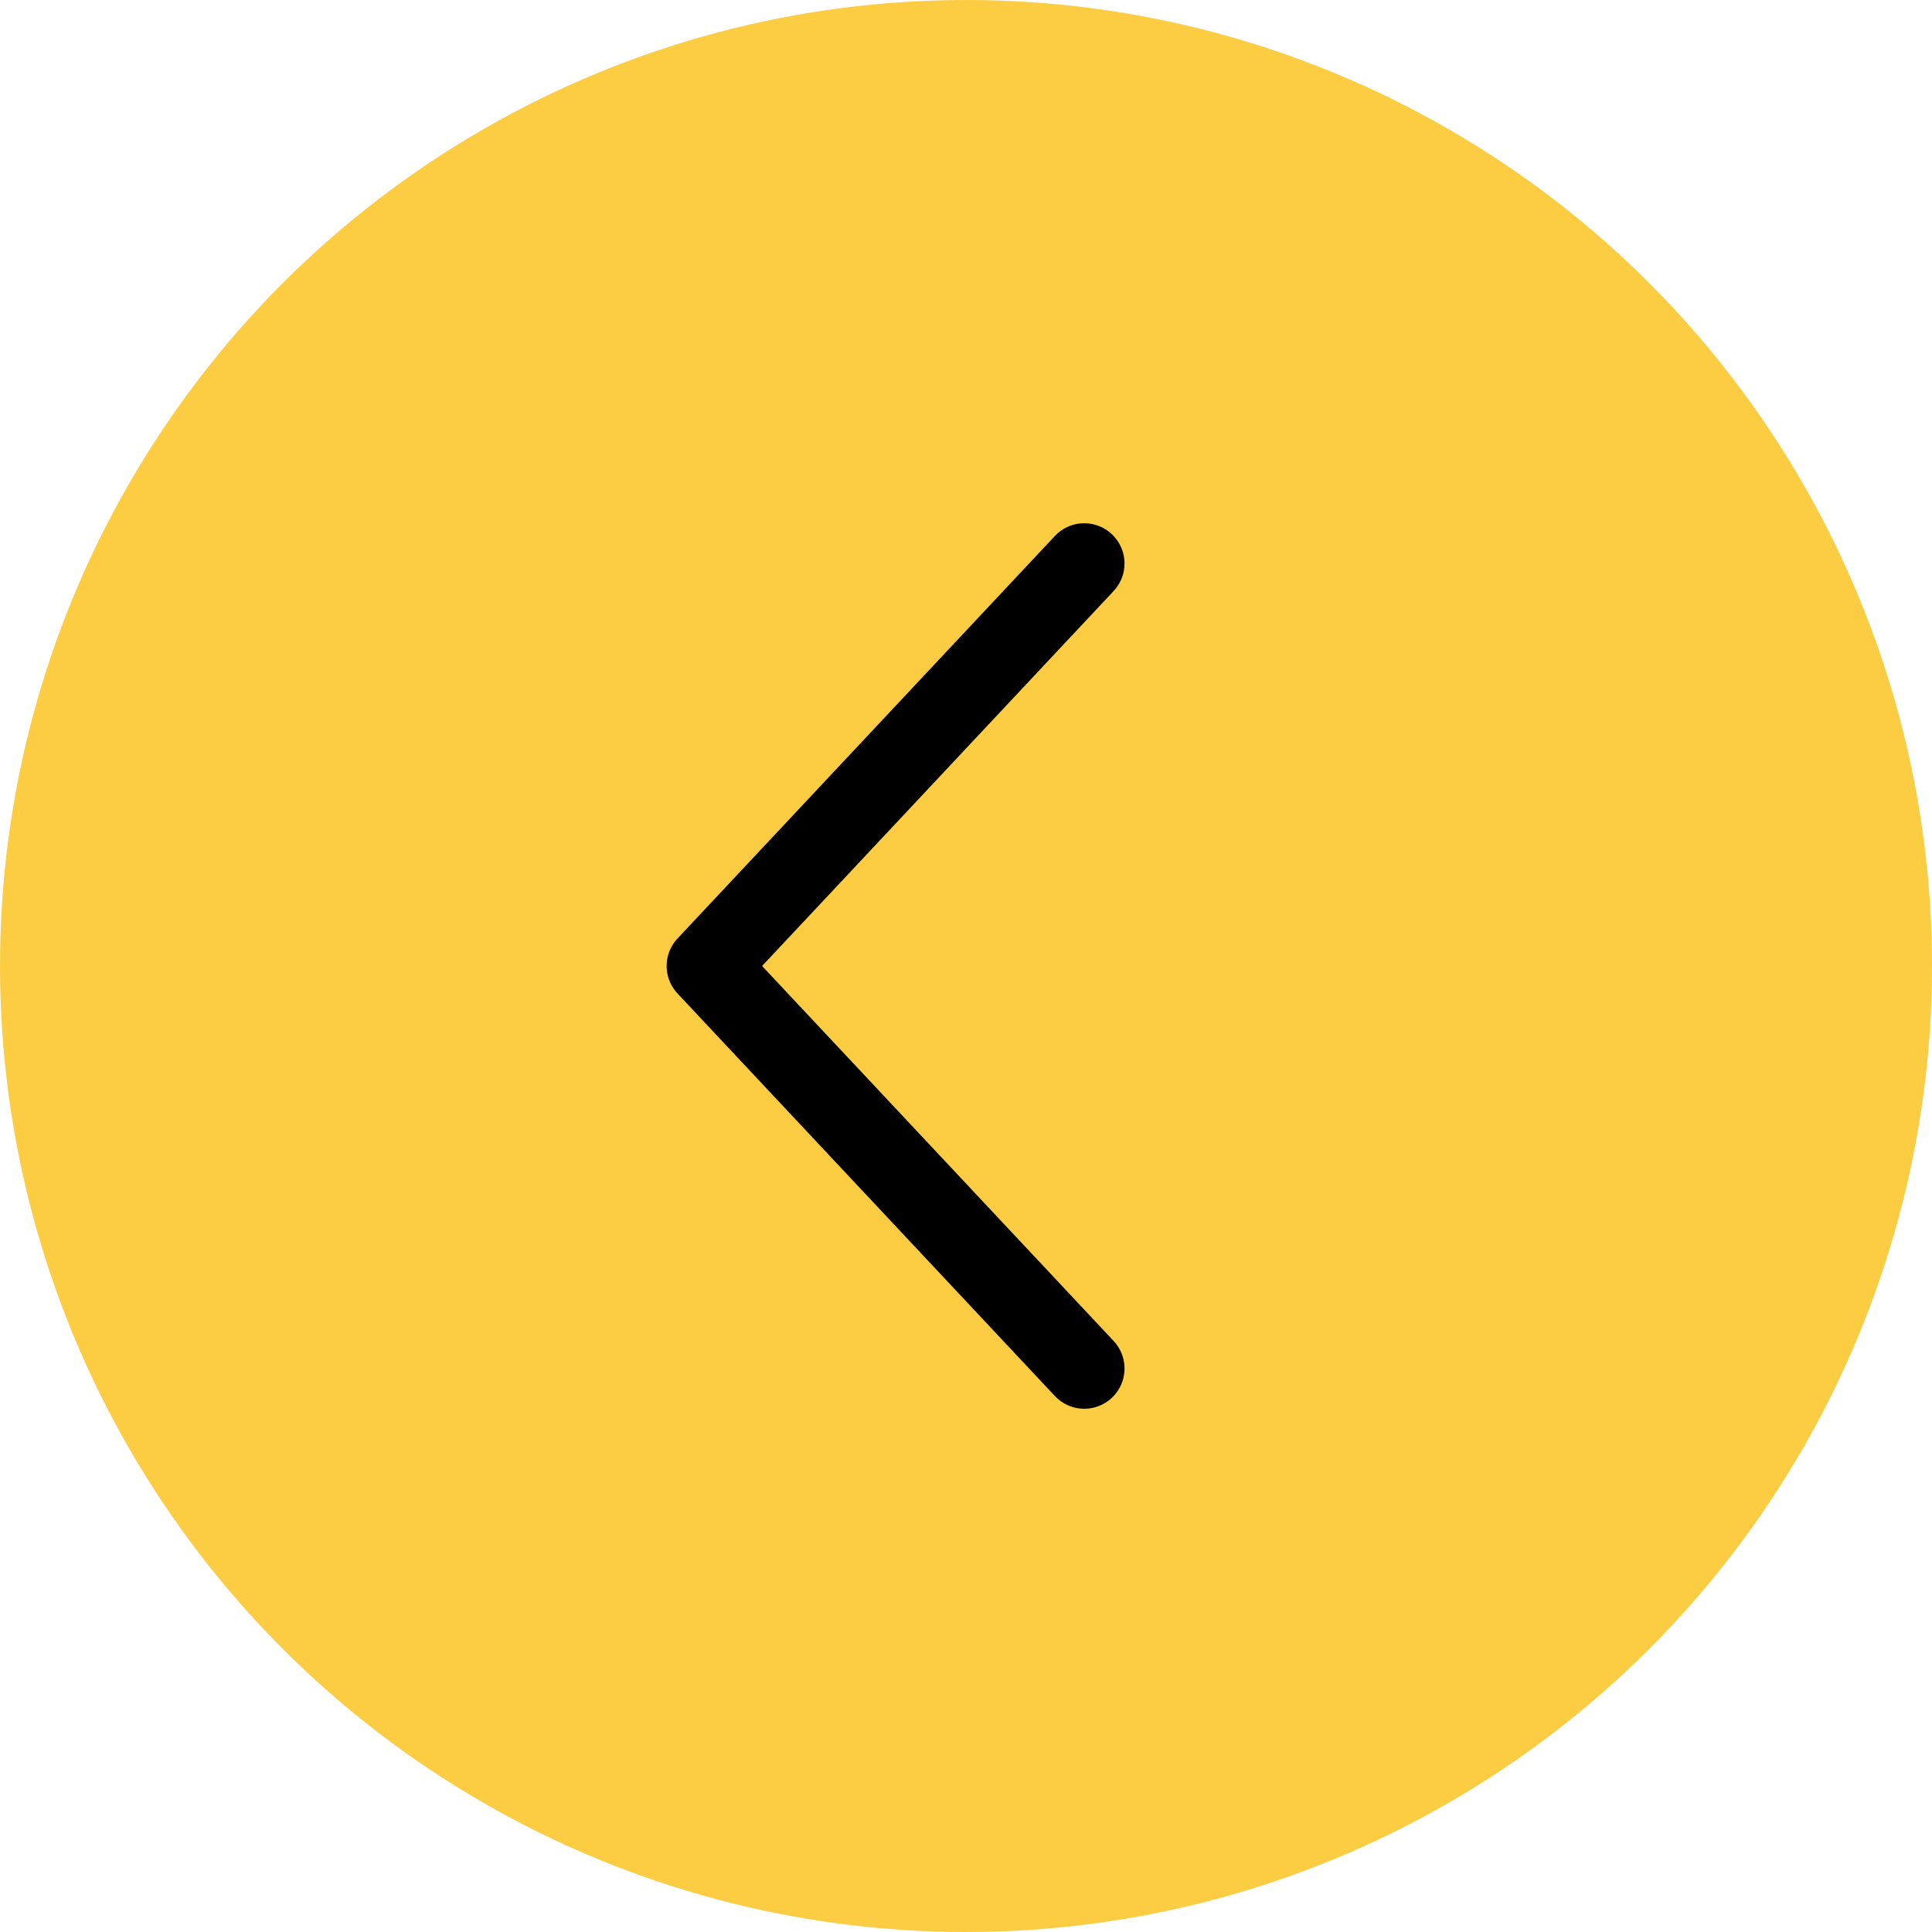 <svg xmlns="http://www.w3.org/2000/svg" width="48" height="48" viewBox="0 0 48 48">
  <g id="グループ_5214" data-name="グループ 5214" transform="translate(-81 -3471)">
    <circle id="楕円形_14" data-name="楕円形 14" cx="24" cy="24" r="24" transform="translate(81 3471)" fill="#fccc42"/>
    <g id="arrow-down_curved" transform="translate(98.563 3505) rotate(-90)">
      <path id="パス_6908" data-name="パス 6908" d="M10,0m0,0L0,9.375M10,0,20,9.375" transform="translate(0 0)" fill="none" stroke="#000" stroke-linecap="round" stroke-linejoin="round" stroke-width="2"/>
    </g>
  </g>
</svg>
